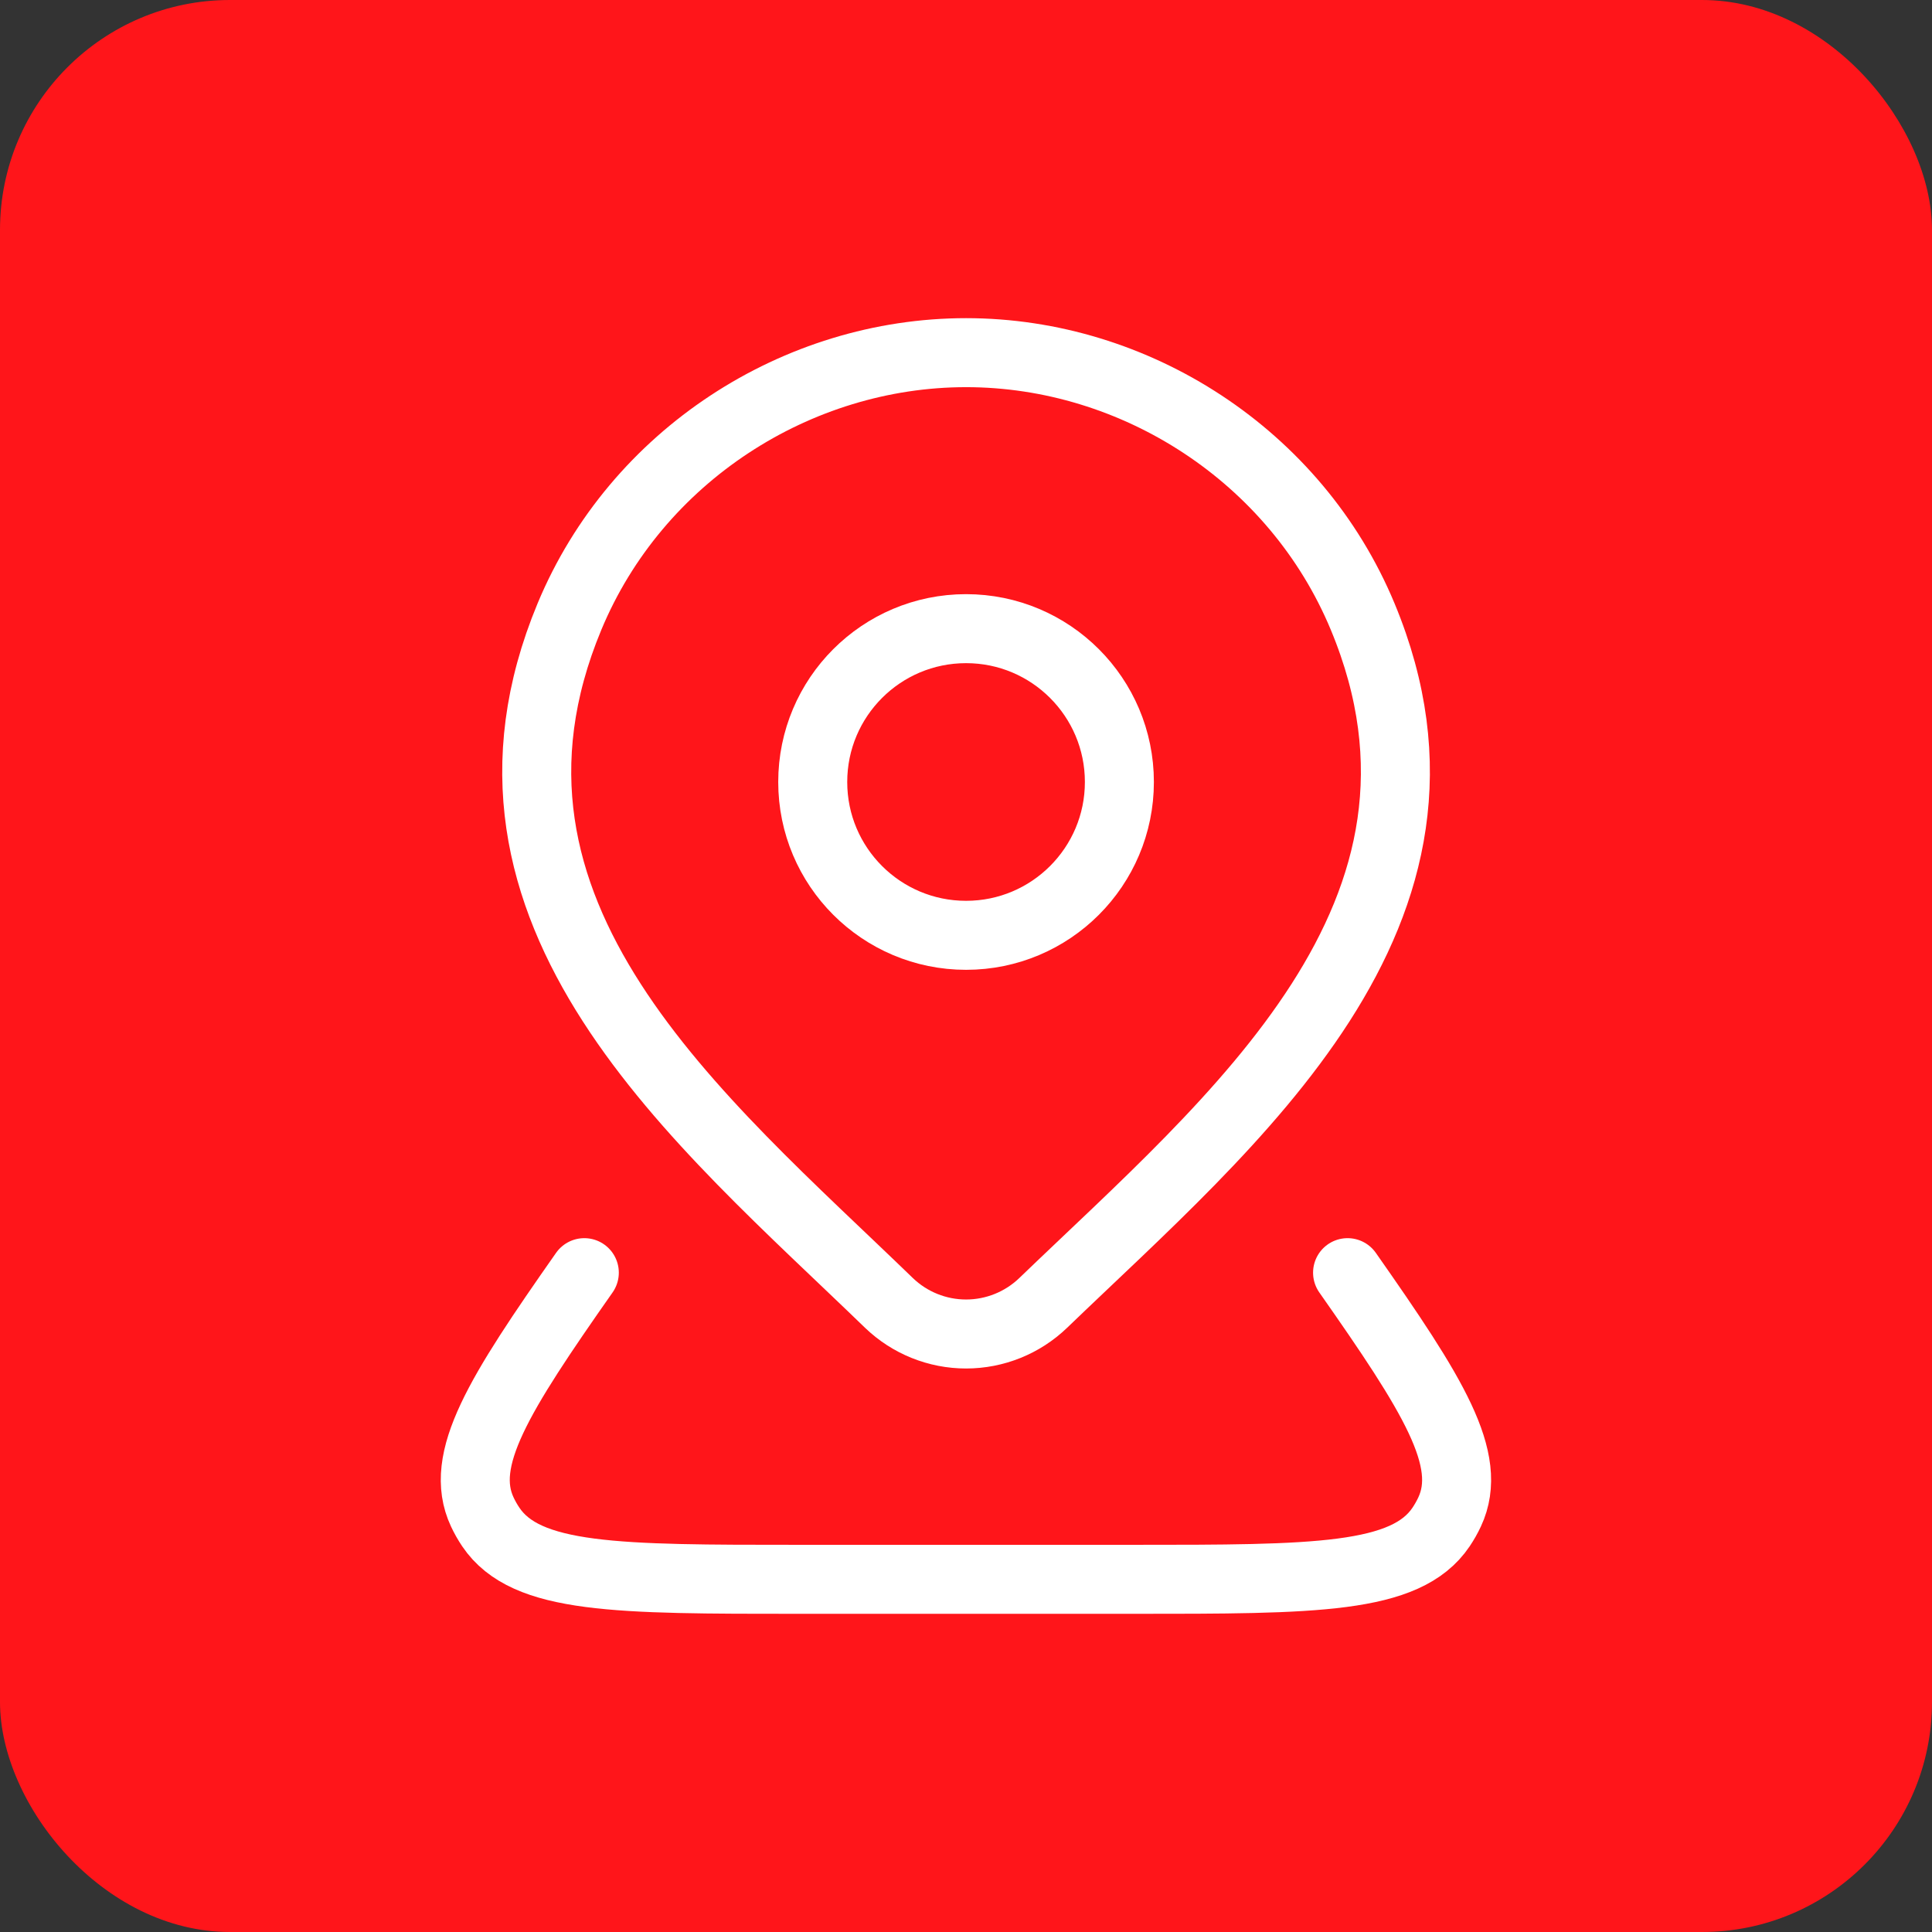 <svg width="84" height="84" viewBox="0 0 84 84" fill="none" xmlns="http://www.w3.org/2000/svg">
<rect x="0" y="0" width="84" height="84" fill="#333333" stroke="none"/>
<rect width="84" height="84" rx="10" fill="#FF151A"/>
<path d="M48.669 34C48.669 37.681 45.684 40.666 42.003 40.666C38.321 40.666 35.336 37.681 35.336 34C35.336 30.318 38.321 27.333 42.003 27.333C45.684 27.333 48.669 30.318 48.669 34Z" stroke="white" stroke-width="3"/>
<path d="M58.59 55.333C62.309 60.636 64.088 63.46 63.028 65.733C62.922 65.961 62.797 66.181 62.656 66.391C61.124 68.666 57.164 68.666 49.245 68.666H34.75C26.831 68.666 22.871 68.666 21.339 66.391C21.198 66.181 21.073 65.961 20.967 65.733C19.907 63.46 21.686 60.636 25.405 55.333" stroke="white" stroke-width="3" stroke-linecap="round" stroke-linejoin="round"/>
<path d="M45.356 56.649C44.456 57.515 43.254 58 42.003 58C40.752 58 39.55 57.515 38.65 56.649C30.414 48.669 19.376 39.753 24.759 26.81C27.669 19.811 34.656 15.333 42.003 15.333C49.35 15.333 56.337 19.811 59.247 26.81C64.623 39.737 53.612 48.696 45.356 56.649Z" stroke="white" stroke-width="3"/>
</svg>
